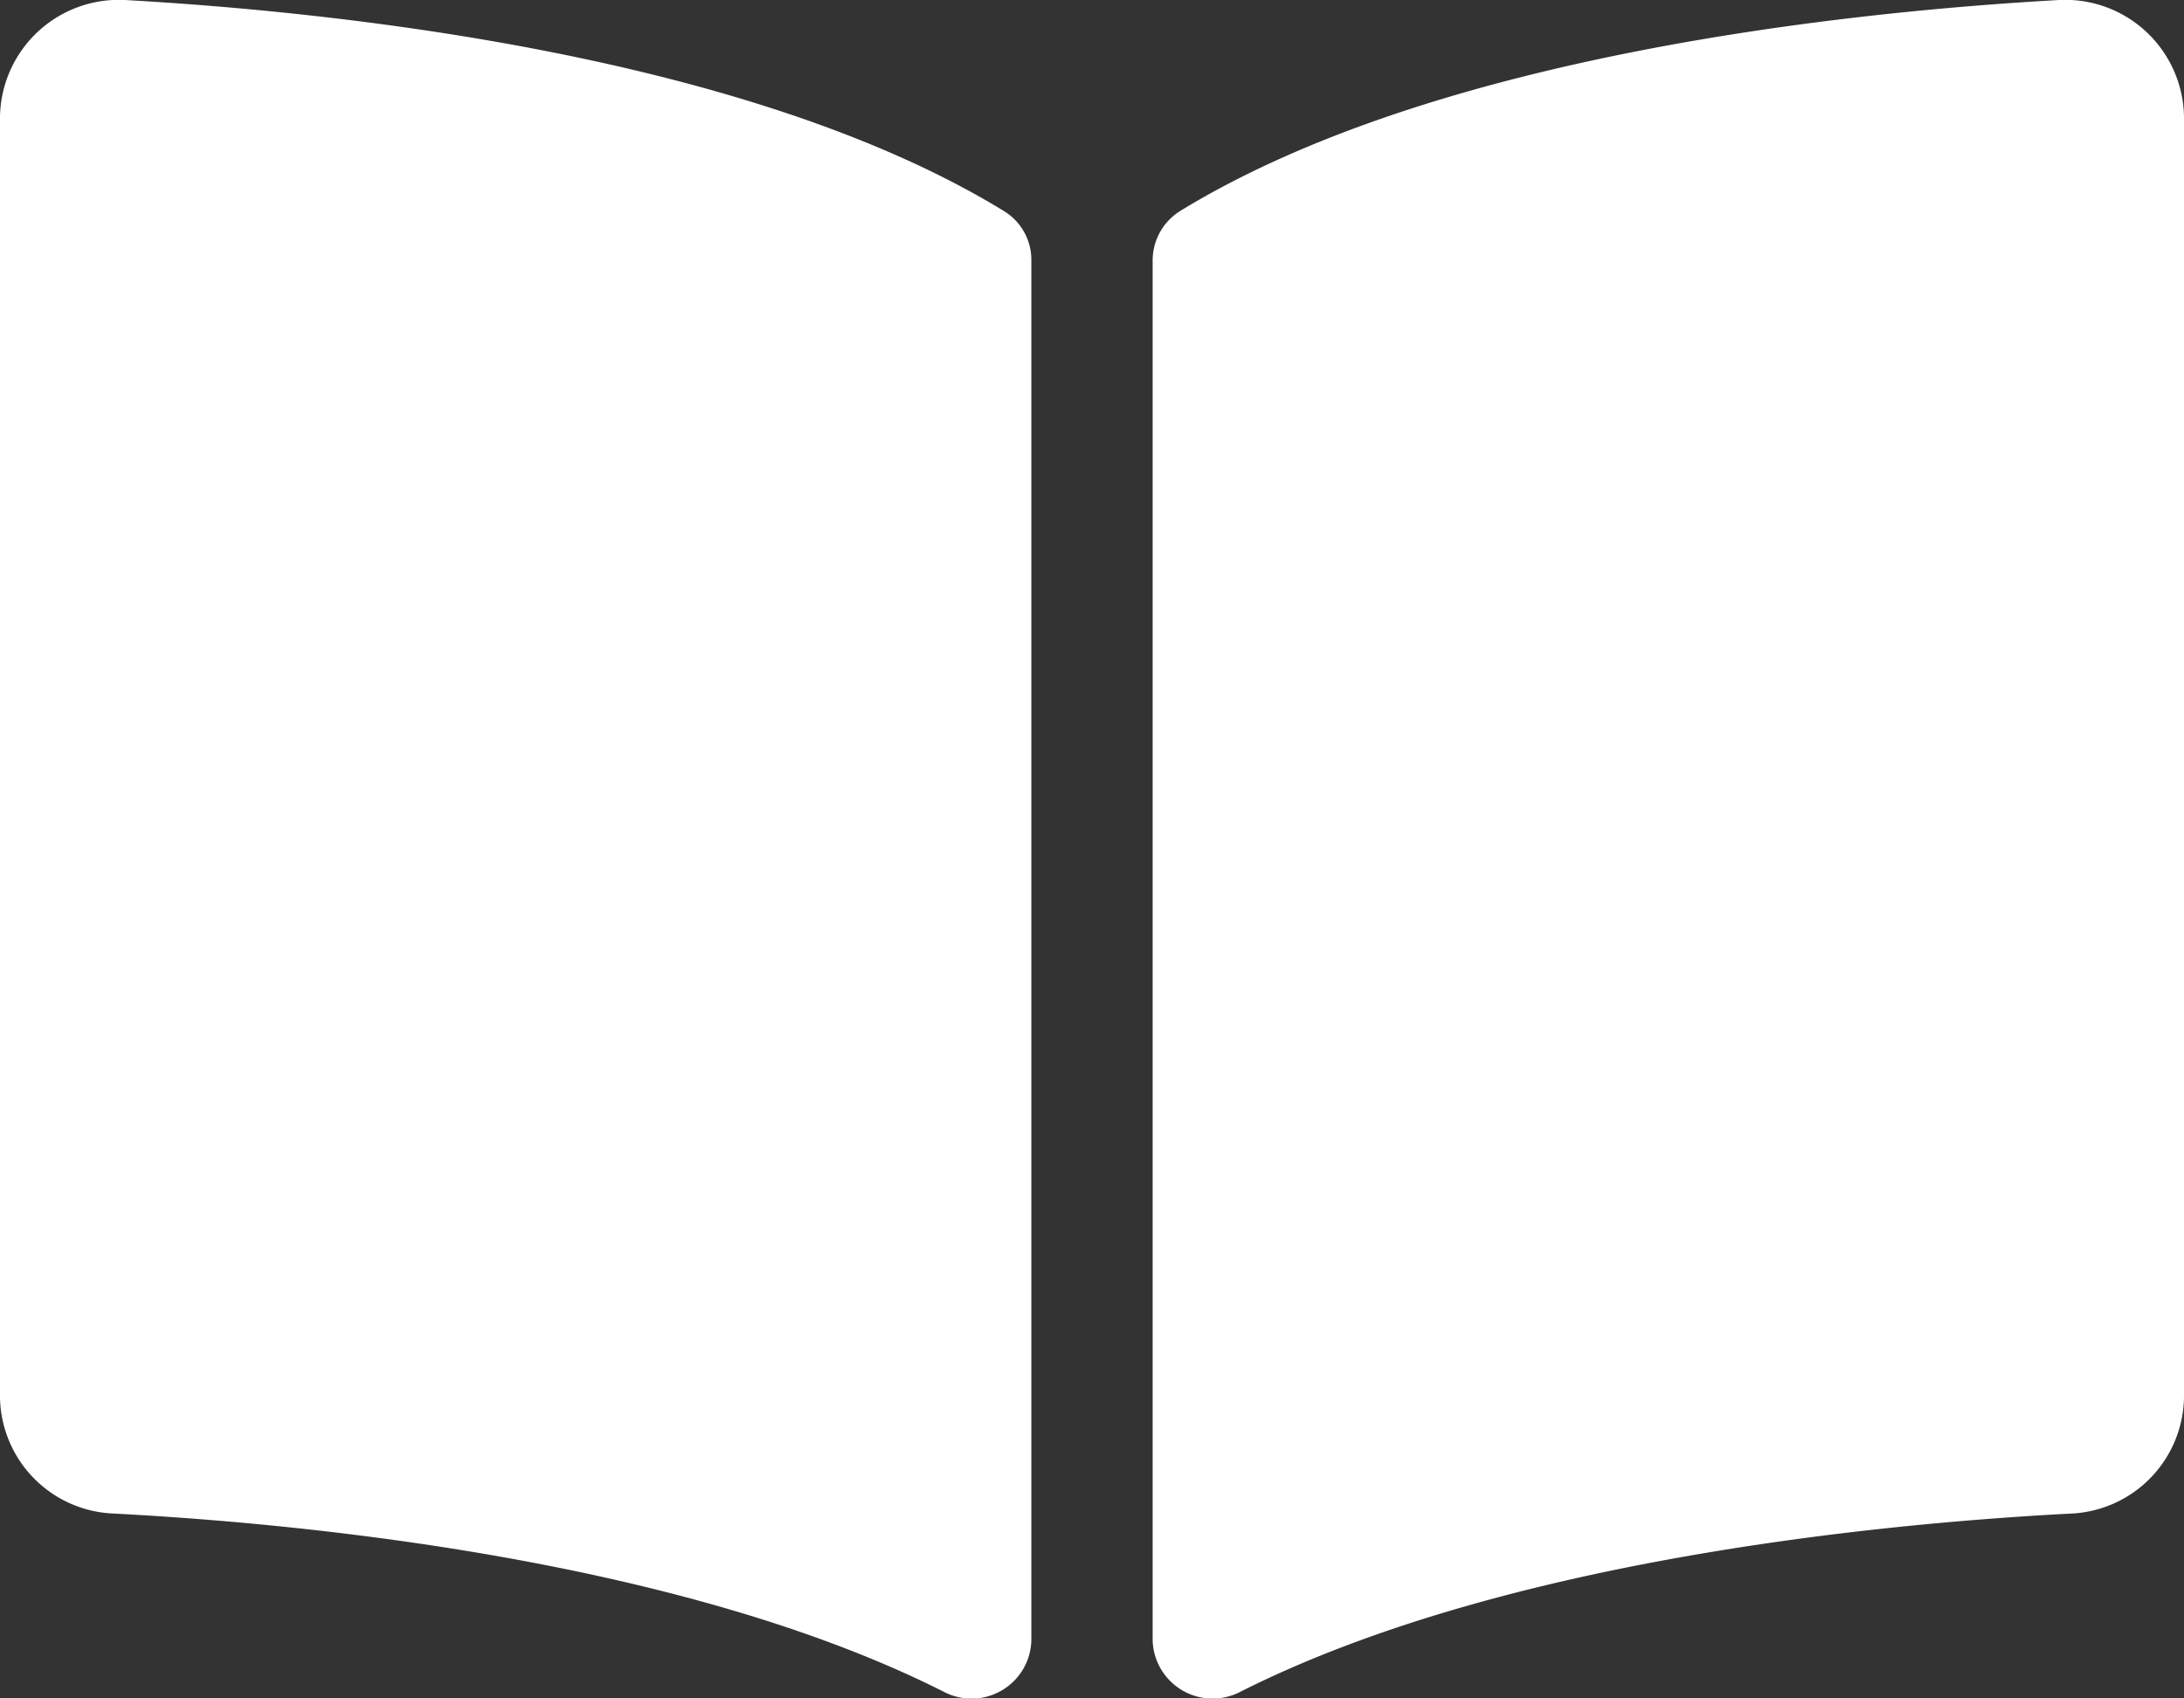 <?xml version="1.0" encoding="UTF-8"?>
<svg xmlns="http://www.w3.org/2000/svg" width="78.089" height="60.737" viewBox="0 0 78.089 60.737">
  <rect x="0" y="0" width="78.089" height="60.737" fill="#333333" stroke="none"/>
  <path id="Icon_awesome-book-open" data-name="Icon awesome-book-open" d="M73.511,2.257c-7.429.422-22.2,1.956-31.312,7.537a2.084,2.084,0,0,0-.986,1.786V60.91a2.145,2.145,0,0,0,3.156,1.829c9.379-4.721,22.943-6.009,29.65-6.361a4.228,4.228,0,0,0,4.07-4.157V6.419a4.25,4.25,0,0,0-4.578-4.162ZM35.89,9.794C26.776,4.213,12.009,2.68,4.58,2.257A4.252,4.252,0,0,0,0,6.419v45.8a4.227,4.227,0,0,0,4.07,4.157c6.71.352,20.28,1.642,29.659,6.365a2.139,2.139,0,0,0,3.147-1.825V11.555A2.041,2.041,0,0,0,35.89,9.794Z" transform="translate(0 -2.25)" fill="#fff"></path>
</svg>
